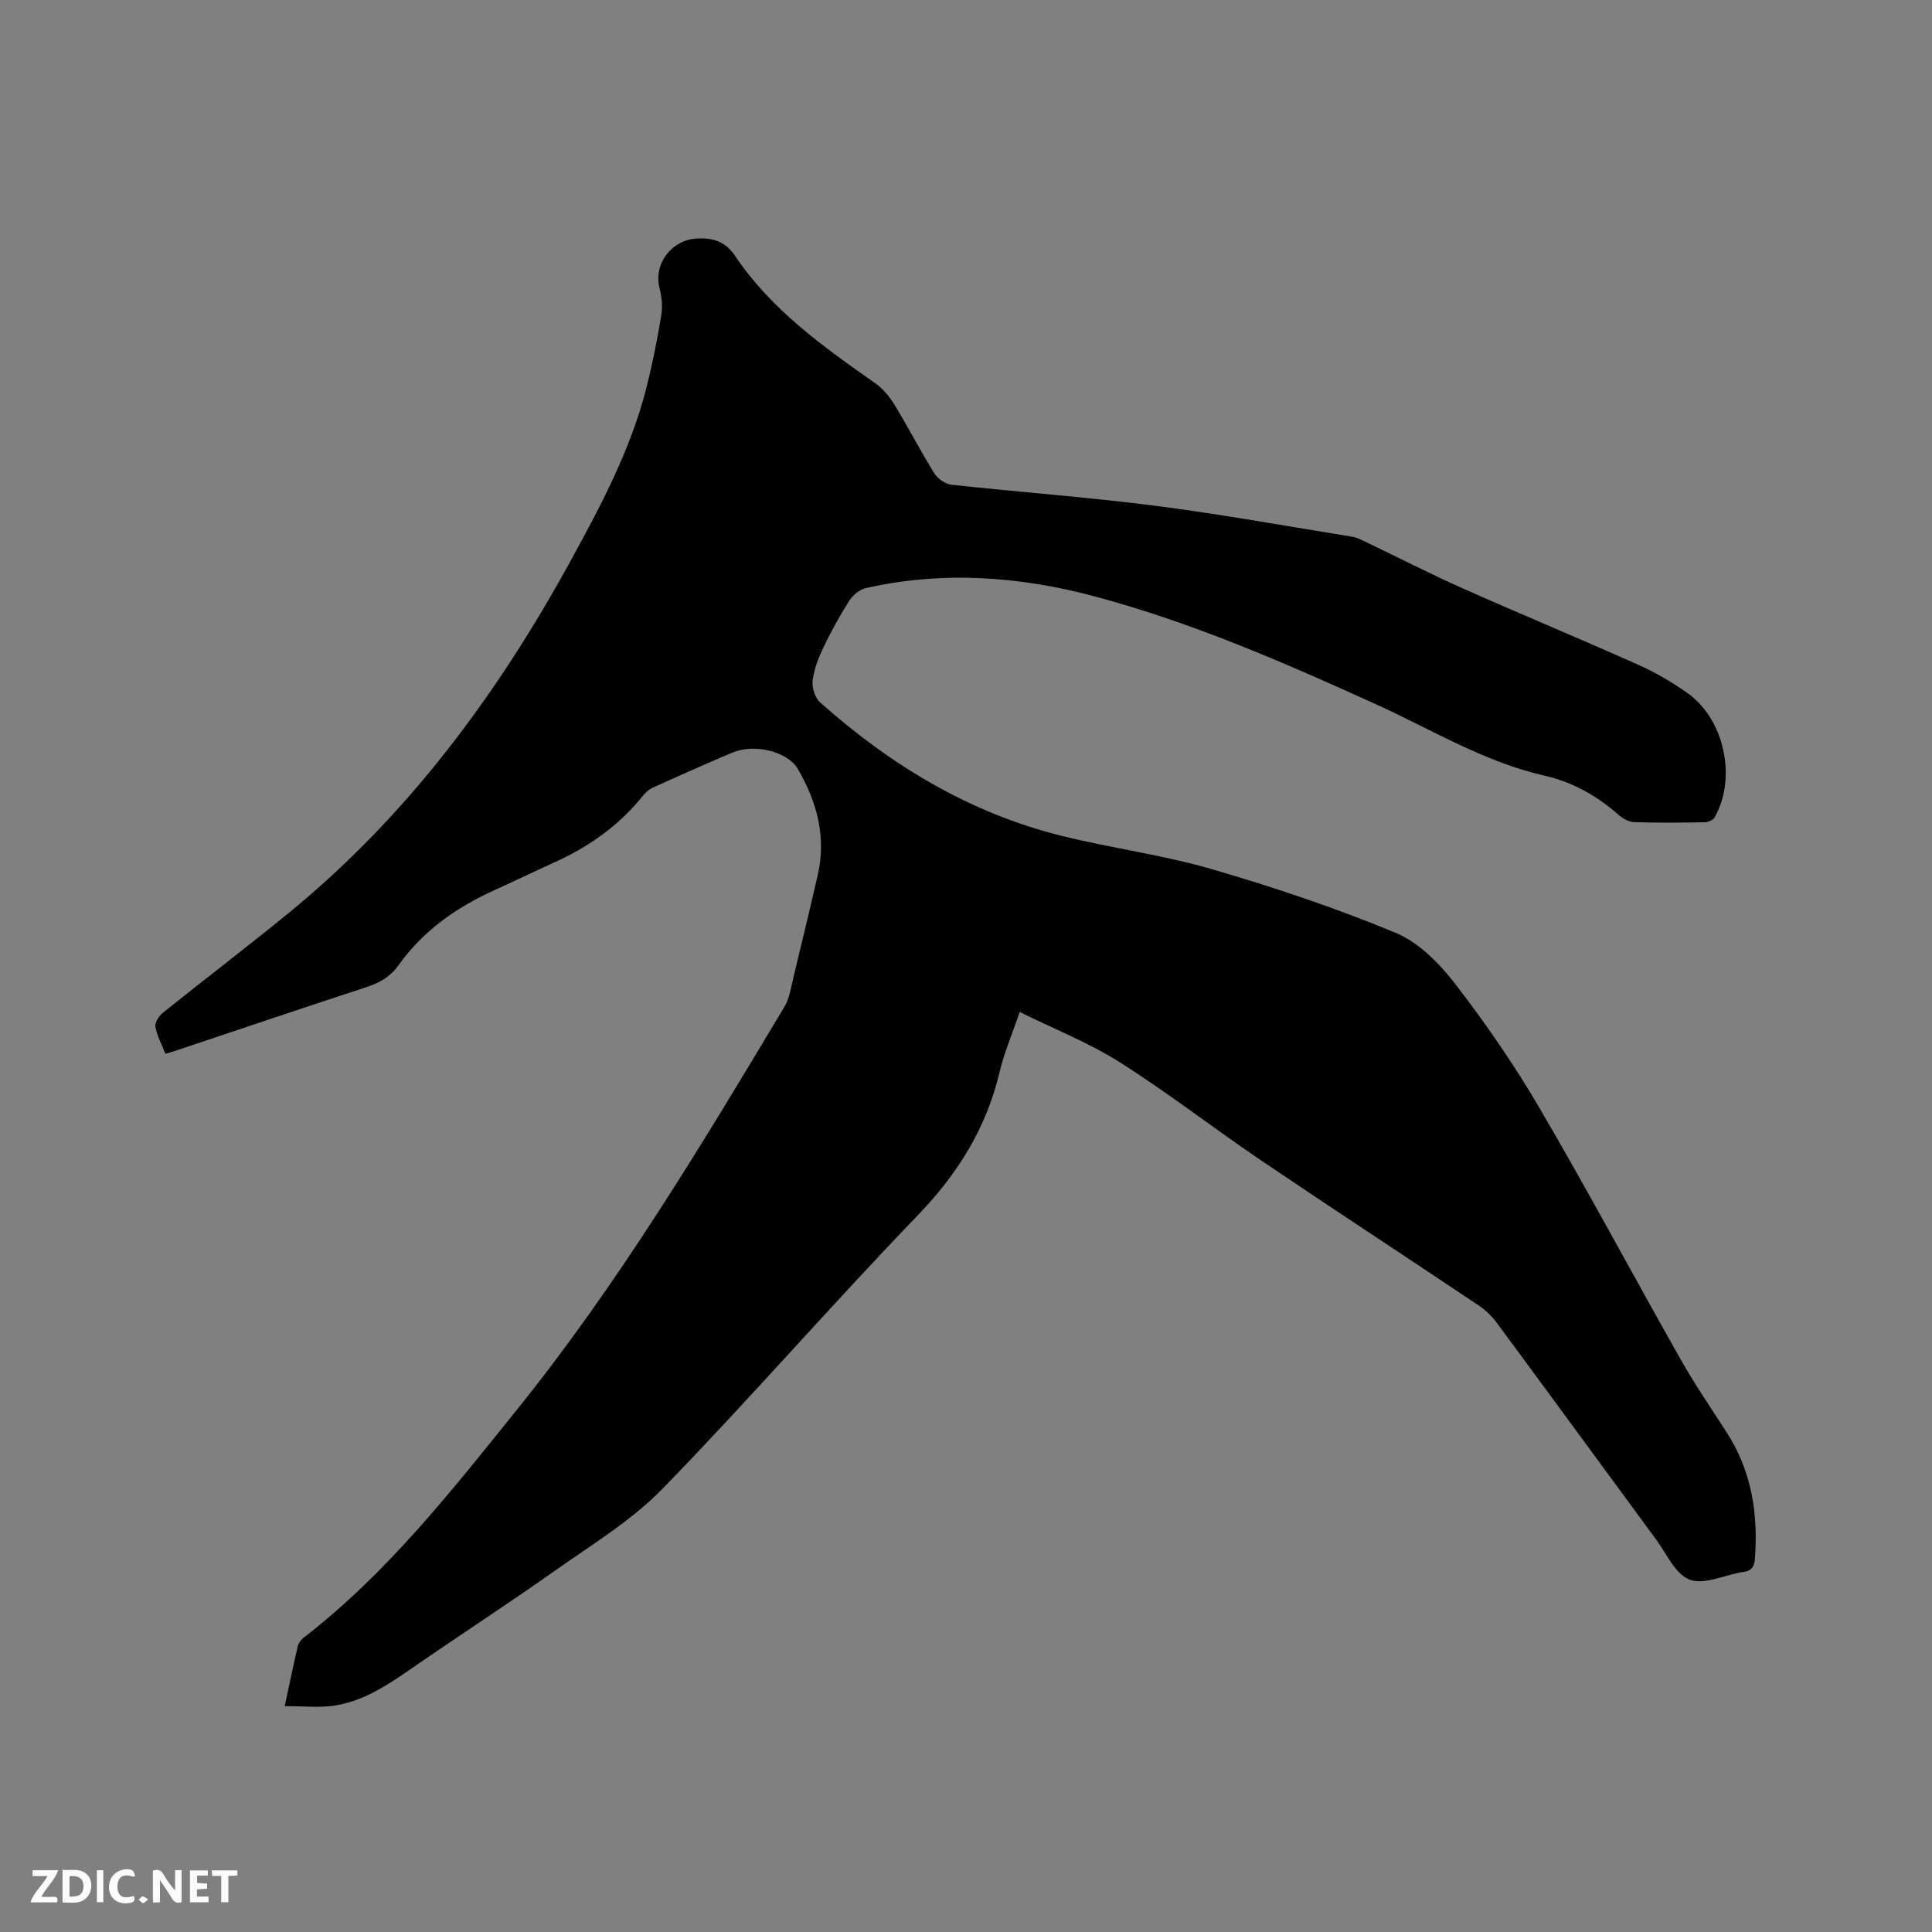 <svg enable-background="new 0 0 400 400" viewBox="0 0 400 400" xmlns="http://www.w3.org/2000/svg"><rect x="0" y="0" width="400" height="400" fill="#808080" stroke="none"/><path d="m58.95 353.23c1.03-4.81 1.82-8.63 2.71-12.42.15-.64.66-1.32 1.2-1.74 17.21-13.29 30.5-30.23 44.01-47.01 21.09-26.17 38.32-54.88 55.53-83.6 1.1-1.83 1.4-4.18 1.92-6.32 1.7-6.99 3.39-13.99 4.99-21.01 1.8-7.89-.18-15.14-4.13-21.94-2.09-3.59-8.98-5.29-13.5-3.39-5.55 2.34-11.05 4.79-16.53 7.28-.82.37-1.57 1.08-2.15 1.8-4.89 6.08-11.07 10.42-18.12 13.62-4.14 1.88-8.24 3.86-12.39 5.74-7.94 3.59-14.89 8.43-20 15.63-1.66 2.33-3.91 3.63-6.65 4.52-13.18 4.29-26.3 8.75-39.45 13.14-.59.2-1.19.36-2.14.64-.76-1.92-1.74-3.7-2.08-5.6-.15-.86.75-2.24 1.56-2.89 8.6-6.9 17.37-13.58 25.91-20.55 24.69-20.14 43.26-45.22 58.48-72.98 6.32-11.53 12.49-23.12 15.74-35.97 1.24-4.92 2.23-9.91 3.06-14.92.3-1.82.07-3.84-.38-5.65-1.25-5.03 2.51-9.91 7.65-10.22 3.5-.22 6.01.63 8.03 3.63 7.49 11.14 18.21 18.76 28.98 26.32 1.58 1.11 2.94 2.73 3.95 4.39 2.87 4.7 5.39 9.61 8.3 14.28.69 1.12 2.28 2.21 3.56 2.35 14.01 1.53 28.08 2.55 42.05 4.34 13.65 1.75 27.21 4.21 40.8 6.41 1.02.16 2 .65 2.94 1.11 6.69 3.2 13.29 6.59 20.05 9.6 12.07 5.37 24.28 10.43 36.35 15.82 3.56 1.59 6.99 3.6 10.17 5.85 7.69 5.44 10.26 17.67 5.59 25.78-.31.55-1.33.96-2.03.97-4.88.08-9.76.14-14.63-.03-1.11-.04-2.38-.78-3.26-1.56-4.46-3.93-9.5-6.75-15.3-8.07-12.45-2.83-23.27-9.5-34.71-14.7-18.99-8.63-38.12-16.98-58.33-22.39-15.64-4.18-31.52-5.34-47.49-1.72-1.28.29-2.66 1.47-3.39 2.62-1.98 3.12-3.77 6.37-5.37 9.7-1.03 2.16-1.93 4.5-2.21 6.85-.17 1.44.5 3.54 1.55 4.48 14.6 13.01 30.99 22.93 50.12 27.66 10.27 2.54 20.85 3.92 30.99 6.87 12.88 3.75 25.67 8.04 38.05 13.18 4.8 1.99 9.09 6.37 12.37 10.62 6.32 8.19 12.23 16.79 17.46 25.72 10.05 17.18 19.43 34.75 29.23 52.07 2.92 5.16 6.29 10.06 9.5 15.05 5.16 8.02 6.53 16.86 5.82 26.19-.13 1.71-.84 2.5-2.44 2.69-.11.01-.21.02-.32.04-3.64.64-7.81 2.66-10.77 1.53-2.95-1.12-4.75-5.37-6.94-8.33-11-14.94-21.94-29.92-32.96-44.83-1.04-1.41-2.4-2.7-3.85-3.67-14.97-10.02-30.05-19.88-44.97-29.97-9.82-6.65-19.21-13.96-29.22-20.3-6.37-4.04-13.52-6.85-20.74-10.42-1.58 4.63-3.21 8.42-4.15 12.38-2.75 11.64-8.68 21.13-17.02 29.78-17.88 18.54-34.77 38.04-52.73 56.5-6.48 6.66-14.74 11.65-22.42 17.08-9.68 6.84-19.64 13.29-29.38 20.03-5.18 3.58-10.37 7.12-16.77 7.92-3.02.34-6.16.02-9.7.02z" fill="#000001"/><g fill="#fafbfa"><path d="m37.59 393.81c-.92.31-1.52.05-2-.78-.7-1.2-1.52-2.34-2.47-3.78v4.59c-.55.03-.95.05-1.41.07-.03-.37-.06-.64-.06-.91 0-1.91 0-3.81 0-5.7 1.13-.41 1.77-.03 2.29.91.62 1.11 1.38 2.14 2.31 3.19v-4.2h1.35v6.61z"/><path d="m12.94 393.88v-6.75c1.9.19 3.93-.54 5.37 1.29.8 1.01.78 2.88.03 3.97-1.37 1.97-3.4 1.51-5.4 1.49m1.45-1.22c2.04.12 2.92-.58 2.89-2.21-.03-1.51-.98-2.19-2.89-2z"/><path d="m11.81 393.87h-5.49c.68-2.18 2.47-3.48 3.51-5.45h-3.08v-1.21h5.29c-.71 2.13-2.44 3.48-3.47 5.51.86 0 1.63.04 2.39-.01.79-.05 1.14.21.85 1.16"/><path d="m39.33 393.86v-6.61h3.7v1.07h-2.22v1.52c.68.04 1.34.09 2.07.13v1.07c-.72.05-1.38.09-2.1.14v1.48h2.4v1.19h-3.85z"/><path d="m27.71 388.56c-1.15-.3-2.46-.61-3.1.64-.37.73-.41 1.93-.06 2.67.63 1.35 1.99.93 3.17.68.35.94-.01 1.32-.93 1.46-1.62.25-3.05-.27-3.76-1.48-.73-1.24-.6-3.03.31-4.17.88-1.11 2.71-1.7 4-1.16.32.13.44.74.65 1.12-.1.08-.19.16-.28.24"/><path d="m49.15 387.24v1.07c-.59.02-1.17.05-1.87.08v5.44h-1.48v-5.44h-1.85c-.05-.4-.08-.73-.13-1.15z"/><path d="m20.06 387.21h1.33v6.62h-1.33z"/><path d="m30.68 393.25c-.49.38-.8.79-1.05.76-.32-.05-.6-.45-.9-.7.26-.24.51-.64.8-.67.29-.04.62.3 1.15.61"/></g></svg>